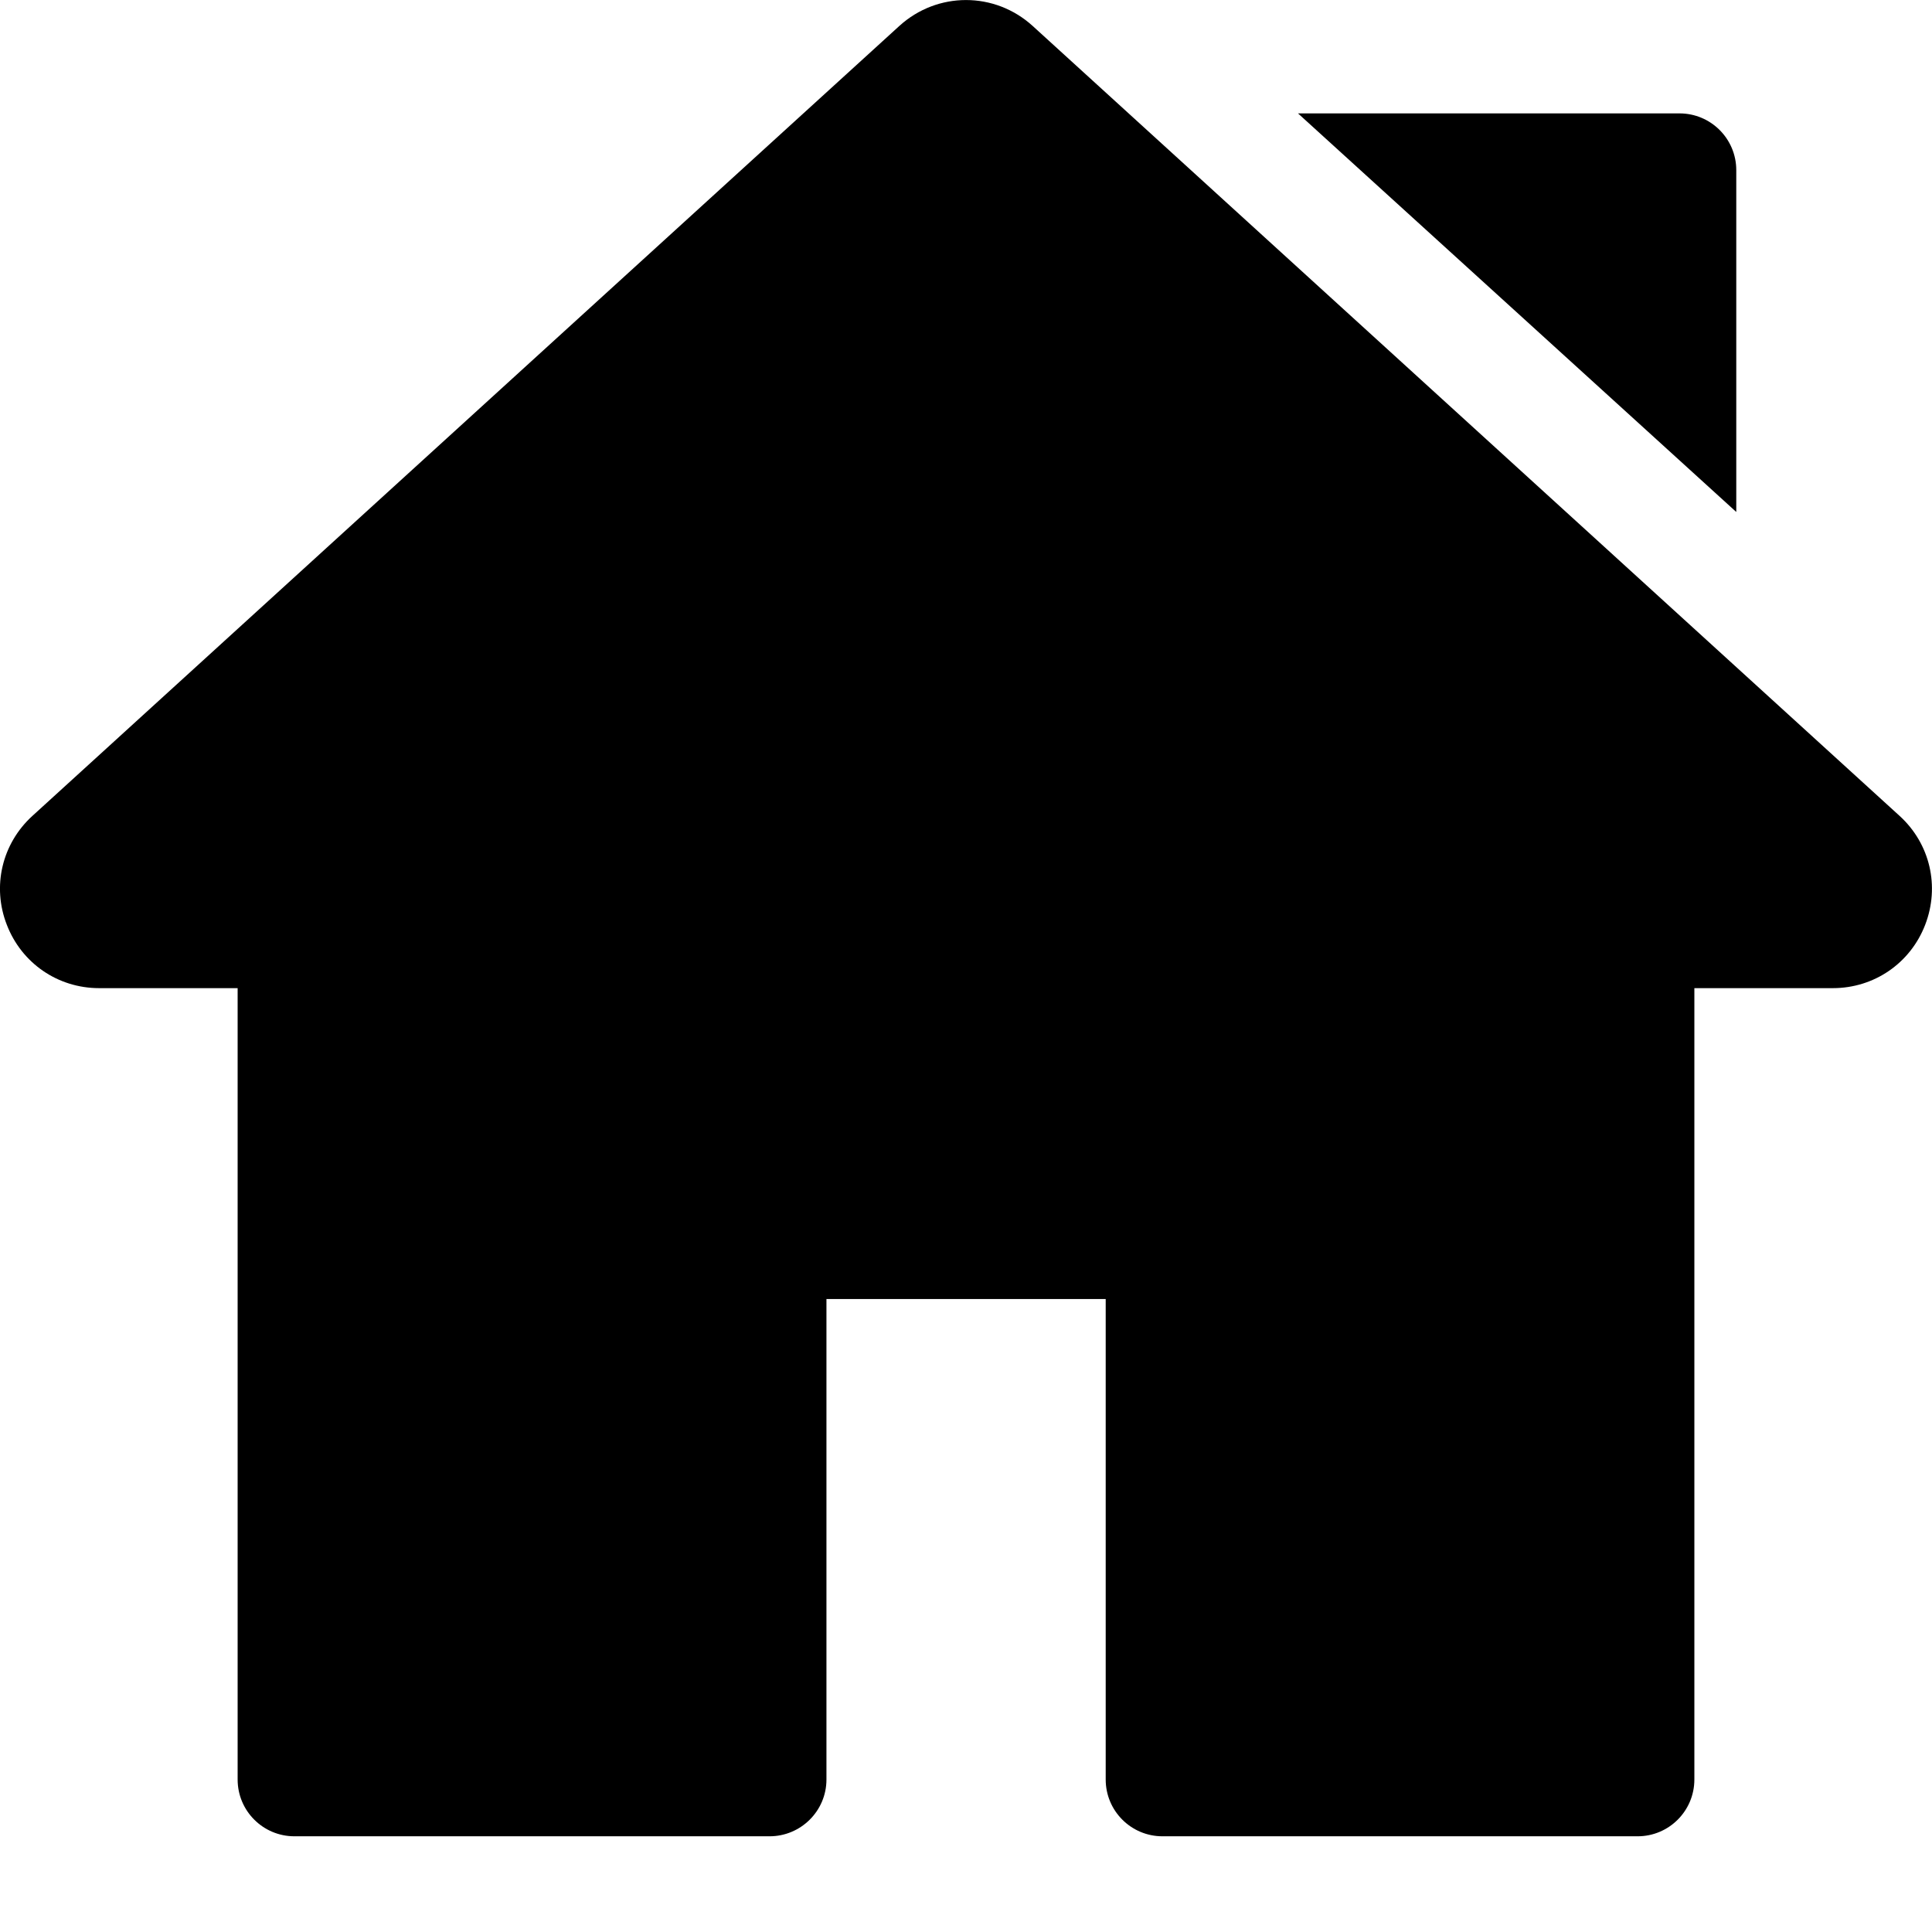<?xml version="1.0" encoding="UTF-8"?>
<svg width="13px" height="13px" viewBox="0 0 13 13" version="1.1" xmlns="http://www.w3.org/2000/svg" xmlns:xlink="http://www.w3.org/1999/xlink">
    <!-- Generator: sketchtool 52.6 (67491) - http://www.bohemiancoding.com/sketch -->
    <title>B200FEB6-C5D1-4B3C-B19A-7F714AA0275E</title>
    <desc>Created with sketchtool.</desc>
    <g id="01-HOME" stroke="none" stroke-width="1" fill="none" fill-rule="evenodd">
        <g id="Home" transform="translate(-683, -3687)" fill="#000000">
            <g id="Testimonial" transform="translate(0, 2940)">
                <g transform="translate(150, 305)" id="Author-1">
                    <g transform="translate(264, 368)">
                        <g id="www" transform="translate(255, 61)">
                            <path d="M26.782,18.49 C26.987,18.677 27.054,18.964 26.954,19.223 C26.854,19.482 26.61,19.649 26.333,19.649 L25.401,19.649 L25.401,24.974 C25.401,25.185 25.23,25.356 25.019,25.356 L21.822,25.356 C21.611,25.356 21.44,25.185 21.44,24.974 L21.44,21.741 L19.561,21.741 L19.561,24.974 C19.561,25.185 19.389,25.356 19.178,25.356 L15.981,25.356 C15.77,25.356 15.599,25.185 15.599,24.974 L15.599,19.649 L14.667,19.649 C14.39,19.649 14.146,19.482 14.046,19.223 C13.945,18.965 14.013,18.677 14.218,18.49 L20.051,13.175 C20.307,12.942 20.693,12.942 20.949,13.175 L26.782,18.49 Z M25.301,13.763 C25.512,13.763 25.683,13.934 25.683,14.145 L25.683,16.445 L22.734,13.763 L25.301,13.763 Z" id="ico_www"></path>
                        </g>
                    </g>
                </g>
            </g>
        </g>
    </g>
</svg>